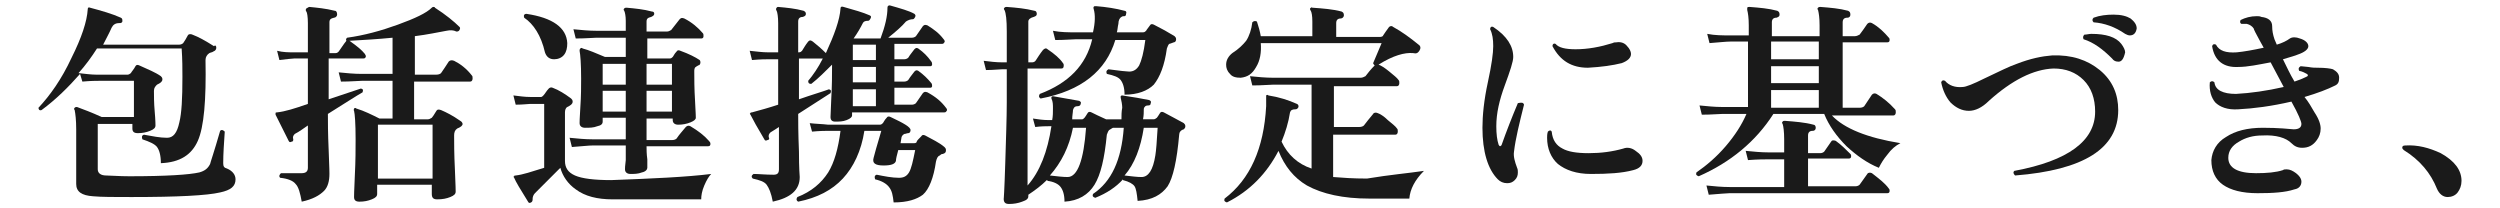 <?xml version="1.0" encoding="utf-8"?>
<!-- Generator: Adobe Illustrator 26.2.1, SVG Export Plug-In . SVG Version: 6.00 Build 0)  -->
<svg version="1.1" id="レイヤー_1" xmlns="http://www.w3.org/2000/svg" xmlns:xlink="http://www.w3.org/1999/xlink" x="0px"
	 y="0px" viewBox="0 0 324.8 27" style="enable-background:new 0 0 324.8 27;" xml:space="preserve">
<style type="text/css">
	.st0{fill:#1A1A1A;}
</style>
<g id="a">
</g>
<g id="b">
	<g id="c">
		<path class="st0" d="M30.6,23.3c0,0.9-0.6,1.4-2,1.7c-1.7,0.4-5.5,0.6-11.5,0.6c-2.3,0-3.9,0-5-0.1c-1.5-0.1-2.2-0.6-2.2-1.6v-7.1
			c0-1.2-0.1-2-0.2-2.5c-0.1-0.1-0.1-0.2,0-0.3c0.1-0.1,0.2-0.1,0.3-0.1c0.8,0.3,1.9,0.7,3.2,1.3h4.2v-4.7h-4.5
			c-0.4,0-1.1,0-2.2,0.1l-0.3-1c-1.5,1.7-3.1,3.3-5,4.7C5.1,14.4,5,14.2,5,14c1.5-1.6,3-3.7,4.3-6.5c1.3-2.6,2-4.7,2.1-6.3
			c0-0.2,0.1-0.3,0.3-0.2c1.5,0.4,2.9,0.8,4,1.3c0.2,0.1,0.2,0.2,0.2,0.5c-0.1,0.2-0.2,0.2-0.4,0.2c-0.5,0-0.8,0.2-1,0.6
			c-0.3,0.7-0.7,1.4-1.1,2.2h9.9c0.2,0,0.4-0.1,0.5-0.2c0.2-0.3,0.4-0.6,0.6-1c0.1-0.2,0.4-0.2,0.6-0.1c0.8,0.3,1.7,0.8,2.8,1.5
			C28,5.8,28.1,6,28.1,6.2c0,0.2-0.1,0.4-0.4,0.5c-0.1,0.1-0.3,0.1-0.5,0.2c-0.3,0.2-0.5,0.5-0.5,0.9c0.1,5.2-0.2,8.7-1,10.5
			c-0.8,1.8-2.3,2.8-4.8,2.9c0-1-0.2-1.7-0.5-2.1c-0.3-0.4-1-0.7-1.9-1c-0.1-0.3-0.1-0.5,0.2-0.6c1.1,0.2,2.1,0.4,3,0.4
			c0.8,0,1.3-0.6,1.6-2c0.3-1.2,0.4-3.1,0.4-5.9c0-1,0-2.3-0.1-3.7h-11c-0.7,1.1-1.5,2.2-2.4,3.2c0.9,0.1,1.7,0.2,2.3,0.2h4.1
			c0.1,0,0.3-0.1,0.4-0.2c0.1-0.2,0.4-0.5,0.6-0.9c0.1-0.2,0.3-0.2,0.5-0.1c1.1,0.5,2.1,0.9,2.8,1.4c0.1,0.1,0.2,0.2,0.2,0.4
			c0,0.2-0.1,0.3-0.2,0.4s-0.3,0.2-0.5,0.3c-0.2,0.2-0.4,0.4-0.4,0.8c0,0.6,0,1.6,0.1,2.7s0.1,1.8,0.1,1.8c0,0.3-0.2,0.5-0.7,0.7
			c-0.5,0.2-1,0.3-1.6,0.3c-0.5,0-0.7-0.2-0.7-0.6v-0.6h-4.5V22c0,0.5,0.4,0.8,1.1,0.8c0.6,0,1.6,0.1,3,0.1c4.8,0,7.8-0.2,9.1-0.5
			c0.7-0.2,1.1-0.5,1.4-1.1c0-0.1,0.5-1.5,1.3-4.3c0.2-0.2,0.4-0.1,0.6,0.1c-0.1,1.5-0.2,2.9-0.2,4.1c0,0.4,0.1,0.6,0.5,0.7
			C30.2,22.2,30.6,22.7,30.6,23.3L30.6,23.3z"/>
		<path class="st0" d="M61.3,9.8c0.1,0.1,0.1,0.2,0.1,0.4c0,0.2-0.1,0.4-0.3,0.4h-7.3v4.9h1.8c0.2,0,0.3-0.1,0.5-0.2
			c0.1-0.1,0.3-0.4,0.6-0.9c0.1-0.2,0.3-0.2,0.6-0.1c0.7,0.3,1.5,0.7,2.5,1.4c0.2,0.1,0.3,0.3,0.3,0.4c0,0.2-0.2,0.4-0.7,0.6
			c-0.3,0.2-0.4,0.5-0.4,0.9c0,0.9,0,2.4,0.1,4.4s0.1,3,0.1,2.9c0,0.3-0.2,0.5-0.7,0.7c-0.5,0.2-1,0.3-1.7,0.3
			c-0.5,0-0.7-0.2-0.7-0.7V24h-7.1v1.2c0,0.3-0.2,0.5-0.7,0.7c-0.5,0.2-1,0.3-1.6,0.3c-0.5,0-0.7-0.2-0.7-0.6c0,0.1,0-0.9,0.1-2.8
			s0.1-3.5,0.1-4.7c0-2.1-0.1-3.3-0.2-3.7c-0.1-0.1,0-0.2,0-0.3c0.1-0.1,0.2-0.1,0.3,0c1,0.3,2,0.8,3,1.3h1.7v-4.9h-4
			c-0.5,0-1.4,0.1-2.7,0.1l-0.3-1.2c1,0.1,2,0.2,3,0.2h4V4.9c-2,0.2-3.9,0.3-5.6,0.4C46.4,6,47,6.5,47.4,7c0.1,0.2,0.2,0.3,0.1,0.4
			c0,0.1-0.1,0.2-0.3,0.2h-4.5v5.3l4.2-1.4c0.3,0.1,0.3,0.2,0.2,0.5c-0.9,0.5-2.4,1.5-4.5,2.8v0c0,1,0,2.5,0.1,4.7s0.1,3.2,0.1,3.1
			c0,0.9-0.2,1.7-0.7,2.2c-0.6,0.6-1.5,1.1-2.9,1.4c-0.2-1.1-0.4-1.9-0.8-2.3c-0.3-0.4-1-0.7-2-0.8c-0.2-0.2-0.1-0.4,0.1-0.6
			c0.6,0,1.5,0,2.7,0c0.5,0,0.8-0.2,0.8-0.7v-5.5c-0.6,0.4-1.1,0.8-1.7,1.1c-0.2,0.2-0.3,0.4-0.2,0.7c0,0.1,0,0.3-0.2,0.3
			c-0.2,0.1-0.3,0.1-0.4-0.1c-0.6-1.2-1.2-2.4-1.7-3.4c0-0.1,0-0.2,0-0.2c0-0.1,0.1-0.1,0.2-0.1c1-0.1,2.3-0.5,4-1.1V7.6h-1.8
			c-0.3,0-1,0.1-1.9,0.2l-0.3-1.2c0.8,0.2,1.5,0.2,2.2,0.2h1.8V3c0-0.8-0.1-1.4-0.2-1.5c-0.1-0.1-0.1-0.3,0-0.4
			C40,1,40.1,0.9,40.2,0.9c1,0.1,2.1,0.2,3.3,0.5c0.2,0,0.3,0.2,0.3,0.5c0,0.2-0.2,0.4-0.4,0.4c-0.4,0.1-0.6,0.2-0.6,0.6v4h0.8
			c0.2,0,0.3-0.1,0.4-0.2c0.3-0.4,0.6-0.9,1-1.4c-0.1-0.2,0-0.3,0.1-0.4c2.2-0.3,4.4-0.9,6.6-1.7c2.2-0.8,3.7-1.5,4.4-2.2
			c0.1-0.1,0.2-0.1,0.2-0.1c0.1,0,0.2,0,0.2,0.1c1.4,0.9,2.5,1.8,3.2,2.5c0.1,0.1,0.1,0.2,0,0.4c-0.1,0.2-0.3,0.2-0.4,0.2
			c-0.4-0.2-0.8-0.2-1.3-0.1c-1.1,0.2-2.5,0.5-4.1,0.7v5h2.8c0.3,0,0.5-0.1,0.6-0.2c0.3-0.4,0.6-0.9,1-1.5c0.2-0.2,0.4-0.2,0.7-0.1
			C59.8,8.3,60.6,8.9,61.3,9.8L61.3,9.8z M56.2,23.2v-7h-7.1v7H56.2z"/>
		<path class="st0" d="M92.4,22.6c-0.3,0.3-0.6,0.8-0.9,1.5s-0.4,1.3-0.4,1.8H79.6c-2,0-3.6-0.4-4.8-1.3c-1-0.7-1.7-1.7-2-2.8
			c-0.9,0.9-2,2-3.3,3.3c-0.2,0.2-0.3,0.5-0.3,0.7s0,0.4-0.2,0.5c-0.2,0.1-0.3,0.1-0.4-0.1c-1-1.6-1.6-2.6-1.8-3.1
			c-0.1-0.1-0.1-0.2,0-0.2c0-0.1,0.1-0.1,0.2-0.1c0.9-0.1,2.1-0.5,3.7-1v-8.3h-1.8c-0.3,0-0.9,0.1-1.9,0.1l-0.3-1.2
			c0.8,0.1,1.5,0.2,2.2,0.2h1.4c0.1,0,0.2-0.1,0.3-0.2c0.2-0.2,0.4-0.6,0.7-0.9c0.1-0.1,0.3-0.2,0.5-0.1c0.8,0.3,1.6,0.8,2.4,1.4
			c0.1,0.1,0.2,0.2,0.2,0.4s-0.1,0.3-0.2,0.4s-0.3,0.2-0.5,0.3c-0.2,0.1-0.3,0.4-0.3,0.7v6.3c0,0.9,0.4,1.5,1.3,1.9
			c0.9,0.4,2.5,0.6,4.7,0.6C84.8,23.2,89.2,23,92.4,22.6L92.4,22.6z M73.7,5.6c0,0.6-0.1,1.1-0.4,1.5s-0.8,0.6-1.3,0.6
			c-0.6,0-1-0.3-1.2-0.9c-0.5-2.2-1.5-3.7-2.7-4.5c-0.1-0.3,0-0.5,0.3-0.5C71.8,2.3,73.6,3.6,73.7,5.6z M92.1,18.3
			c0.1,0.1,0.2,0.2,0.2,0.4c0,0.2-0.1,0.3-0.3,0.3H84c0,0.4,0,1,0.1,1.7c0,0.6,0,1,0,1.1c0,0.2-0.2,0.5-0.7,0.6
			c-0.5,0.2-1,0.2-1.5,0.2c-0.4,0-0.7-0.2-0.7-0.6c0-0.1,0-0.5,0.1-1.2c0-0.8,0-1.5,0-1.9H77c-0.5,0-1.3,0.1-2.7,0.2L74,17.9
			c1,0.1,2,0.2,3,0.2h4.3v-2.8h-3v0.5c0,0.3-0.2,0.5-0.7,0.6c-0.5,0.2-1,0.2-1.6,0.2c-0.4,0-0.7-0.2-0.7-0.6c0,0,0-0.7,0.1-2.1
			c0.1-1.4,0.1-2.7,0.1-3.7c0-1.9-0.1-3.1-0.2-3.6c0-0.1,0-0.2,0.1-0.3c0.1-0.1,0.2-0.1,0.3,0c0.8,0.2,1.7,0.6,2.9,1.1h2.7V4.9h-3.8
			c-0.5,0-1.3,0.1-2.7,0.1l-0.3-1.2c1,0.1,2,0.2,3,0.2h3.8V2.7c0-0.6-0.1-1.1-0.2-1.3c-0.1-0.1-0.1-0.2,0-0.3
			c0.1-0.1,0.2-0.1,0.3-0.1c1.1,0.1,2.2,0.2,3.3,0.5C84.9,1.5,85,1.6,85,1.8c0,0.2-0.2,0.3-0.4,0.4C84.2,2.3,84,2.4,84,2.8v1.3h2.6
			c0.3,0,0.4-0.1,0.6-0.2c0.3-0.4,0.7-0.9,1.1-1.4c0.2-0.2,0.3-0.2,0.6-0.1c1,0.5,1.8,1.2,2.4,1.9c0.1,0.1,0.1,0.2,0.1,0.4
			c0,0.2-0.1,0.3-0.3,0.3h-7v2.6h2.9c0.2,0,0.3-0.1,0.4-0.2c0.1-0.1,0.2-0.4,0.5-0.7c0.1-0.2,0.3-0.2,0.5-0.1
			c1.1,0.4,1.9,0.8,2.5,1.2C90.9,7.8,91,7.9,91,8.1c0,0.2-0.1,0.4-0.3,0.4c-0.1,0.1-0.2,0.1-0.3,0.2c-0.2,0.1-0.2,0.4-0.2,0.6
			c0,0.9,0,2.2,0.1,3.8s0.1,2.3,0.1,2.2c0,0.2-0.2,0.4-0.7,0.6c-0.5,0.2-1,0.3-1.6,0.3c-0.4,0-0.7-0.2-0.7-0.6v-0.2H84v2.8h3.3
			c0.3,0,0.5-0.1,0.6-0.2c0.4-0.6,0.8-1,1.2-1.5c0.2-0.2,0.4-0.2,0.6-0.1C90.7,17,91.5,17.6,92.1,18.3L92.1,18.3z M81.3,11V8.3h-3
			V11H81.3z M81.3,14.5v-2.7h-3v2.7H81.3z M87.3,11V8.3H84V11H87.3z M87.3,14.5v-2.7H84v2.7H87.3z"/>
		<path class="st0" d="M122.9,14c0.1,0.1,0.2,0.3,0.1,0.4s-0.1,0.2-0.3,0.2h-12V15c0,0.2-0.2,0.4-0.7,0.6s-1,0.2-1.5,0.2
			c-0.4,0-0.6-0.2-0.6-0.6l0.1-2.4c0.1-1.7,0.1-3.1,0.1-4.4c-0.9,0.9-1.8,1.8-2.7,2.5c-0.3,0-0.4-0.1-0.4-0.4
			c0.6-0.7,1.3-1.7,1.9-2.9h-3.1v5.3c1.7-0.6,3.1-1,3.9-1.3c0.3,0.1,0.3,0.2,0.2,0.5c-0.8,0.5-2.2,1.4-4.2,2.7c0,0.9,0,2.5,0.1,4.9
			c0,2.2,0.1,3.3,0.1,3.3c0,1.7-1.2,2.7-3.5,3.2c-0.2-1.1-0.5-1.8-0.8-2.2c-0.3-0.4-0.9-0.6-1.8-0.8c-0.2-0.2-0.2-0.4,0.1-0.6
			c0.7,0,1.5,0.1,2.6,0.1c0.5,0,0.7-0.2,0.7-0.7v-5.5c-0.3,0.2-0.6,0.4-1.1,0.7c-0.2,0.2-0.3,0.4-0.2,0.7c0.1,0.1,0,0.3-0.2,0.3
			c-0.2,0.1-0.3,0.1-0.4-0.1c-0.9-1.5-1.5-2.6-1.8-3.2c-0.1-0.1-0.1-0.2,0-0.2c0-0.1,0.1-0.1,0.2-0.1c1.1-0.3,2.2-0.6,3.4-1V7.7
			h-1.3c-0.3,0-1,0-2.1,0.1l-0.3-1.2c0.9,0.1,1.7,0.2,2.4,0.2h1.3V3c0-0.8-0.1-1.4-0.2-1.6c-0.1-0.1-0.1-0.3,0-0.4
			c0.1-0.1,0.1-0.1,0.2-0.1c1.1,0.1,2.2,0.2,3.3,0.5c0.2,0.1,0.3,0.2,0.3,0.4c0,0.2-0.1,0.3-0.4,0.4c-0.4,0-0.6,0.2-0.6,0.6v4h0.1
			c0.2,0,0.3-0.1,0.4-0.2c0.2-0.3,0.4-0.7,0.8-1.2c0.2-0.2,0.3-0.2,0.6,0c0.5,0.4,1.1,0.9,1.7,1.5c1.1-2.4,1.8-4.3,1.9-5.8
			c0-0.2,0.1-0.3,0.4-0.2c1.4,0.4,2.5,0.7,3.4,1.1c0.2,0.1,0.2,0.2,0.1,0.4c-0.1,0.2-0.2,0.3-0.3,0.3c-0.4,0-0.6,0.1-0.7,0.3
			c-0.3,0.6-0.7,1.3-1.2,2h3.5c0.6-1.6,0.9-2.9,0.9-4c0-0.2,0.1-0.3,0.3-0.3c1.4,0.4,2.5,0.7,3.2,1.1c0.1,0.1,0.2,0.2,0.1,0.4
			s-0.2,0.3-0.3,0.3c-0.3,0-0.6,0.1-0.9,0.3c-0.5,0.6-1.3,1.3-2.3,2.1h3.1c0.2,0,0.4-0.1,0.5-0.2c0.4-0.6,0.7-1,0.9-1.3
			c0.2-0.2,0.3-0.2,0.6-0.1c0.8,0.5,1.5,1,2.1,1.8c0.1,0.1,0.2,0.3,0.1,0.4s-0.1,0.2-0.3,0.2h-6.2v2h1.3c0.2,0,0.4-0.1,0.5-0.2
			c0.3-0.5,0.6-0.8,0.8-1.1c0.2-0.2,0.3-0.2,0.5-0.1c0.7,0.5,1.2,1,1.7,1.7c0.1,0.1,0.1,0.3,0.1,0.4c0,0.1-0.1,0.2-0.2,0.2h-4.7v2
			h1.3c0.2,0,0.4-0.1,0.5-0.2c0.3-0.5,0.6-0.8,0.8-1.1c0.2-0.2,0.3-0.2,0.5-0.1c0.7,0.5,1.2,1,1.7,1.6c0.1,0.1,0.1,0.3,0.1,0.4
			c0,0.1-0.1,0.2-0.2,0.2h-4.7v2.2h2.3c0.2,0,0.4-0.1,0.5-0.2c0.3-0.4,0.6-0.9,0.9-1.3c0.2-0.2,0.3-0.2,0.6-0.1
			C121.6,12.6,122.3,13.2,122.9,14z M122.7,19.1c0.1,0.1,0.2,0.2,0.2,0.4c0,0.3-0.1,0.4-0.4,0.5c-0.2,0-0.3,0.1-0.4,0.2
			c-0.3,0.1-0.4,0.4-0.5,0.8c-0.3,2.1-0.9,3.6-1.7,4.3c-0.8,0.6-2,1-3.8,1c-0.1-0.9-0.2-1.5-0.6-2c-0.3-0.4-0.9-0.8-1.8-1
			c-0.1-0.3-0.1-0.5,0.2-0.6c1,0.2,2,0.4,2.9,0.4c0.6,0,1-0.2,1.3-0.7s0.5-1.4,0.8-2.9h-2.2c-0.2,0.7-0.3,1.2-0.3,1.4
			c-0.1,0.4-0.6,0.6-1.6,0.6c-1.1,0-1.5-0.3-1.3-1c0.1-0.4,0.4-1.5,1-3.5h-2.2c-0.4,2.6-1.4,4.7-2.8,6.2s-3.3,2.5-5.8,3
			c-0.2-0.1-0.3-0.3-0.1-0.6c1.8-0.7,3.1-1.8,4-3.2c0.8-1.3,1.3-3.1,1.6-5.4h-1.6c-0.3,0-1.1,0-2.1,0.1l-0.3-1.1
			c0.8,0.1,1.6,0.1,2.4,0.2h6.7c0.2,0,0.3-0.1,0.4-0.2c0.1-0.1,0.2-0.4,0.5-0.7c0.1-0.2,0.3-0.2,0.5-0.1c1.7,0.8,2.6,1.3,2.6,1.7
			c0,0.2-0.1,0.4-0.3,0.4c-0.2,0-0.3,0.1-0.5,0.1c-0.2,0.1-0.4,0.3-0.4,0.6l-0.1,0.6h1.8c0.2,0,0.3-0.1,0.3-0.2s0.3-0.4,0.6-0.7
			c0.1-0.2,0.3-0.2,0.5-0.1C121.1,18.1,122,18.5,122.7,19.1L122.7,19.1z M113.8,7.8v-2h-3v2H113.8z M113.8,10.7v-2h-3v2H113.8z
			 M113.8,13.8v-2.2h-3v2.2H113.8z"/>
		<path class="st0" d="M153.8,16c0.1,0.1,0.2,0.2,0.2,0.4c0,0.2-0.1,0.3-0.2,0.4c-0.4,0.1-0.6,0.4-0.6,0.7c-0.3,3.4-0.8,5.6-1.5,6.7
			c-0.8,1.1-2,1.8-3.9,1.9c-0.1-1-0.2-1.6-0.4-1.9s-0.7-0.6-1.5-0.8c0,0,0,0,0-0.1c-0.9,1-2.1,1.8-3.6,2.4c-0.3-0.1-0.4-0.2-0.3-0.5
			c2.4-1.6,3.7-4.4,4-8.6h-1.4c0,0-0.2,0.1-0.5,0.3c-0.1,0.1-0.2,0.3-0.3,0.6c-0.3,3.1-0.8,5.2-1.6,6.5c-0.8,1.3-2.1,2.1-3.9,2.2
			c0-0.9-0.2-1.5-0.5-1.9s-0.9-0.7-1.7-0.8c0,0,0-0.1-0.1-0.1c-0.7,0.7-1.5,1.3-2.4,1.9v0.2c0,0.3-0.2,0.5-0.8,0.7
			c-0.5,0.2-1.1,0.3-1.7,0.3c-0.5,0-0.7-0.2-0.7-0.7c0,0.3,0.1-1.2,0.2-4.5c0.1-3.3,0.2-6,0.2-8V9h-0.6c-0.4,0-1.1,0.1-2.1,0.1
			l-0.3-1.2c0.8,0.1,1.6,0.2,2.4,0.2h0.6V4.1c0-1.5-0.1-2.4-0.3-2.8c-0.1-0.1-0.1-0.2,0-0.3c0.1-0.1,0.2-0.1,0.3-0.1
			c1.3,0.1,2.4,0.2,3.6,0.5c0.2,0,0.3,0.2,0.3,0.4c0,0.2-0.1,0.3-0.4,0.4c-0.4,0.1-0.7,0.3-0.7,0.6v5.3h0.5c0.2,0,0.4-0.1,0.5-0.3
			c0.2-0.3,0.5-0.8,0.9-1.3c0.2-0.2,0.4-0.3,0.6-0.1c0.9,0.6,1.6,1.2,2,1.8c0.1,0.1,0.1,0.2,0.1,0.3c0,0.3-0.1,0.4-0.3,0.4h-4.4
			v15.2c1.6-1.8,2.6-4.4,3.1-7.7h-0.4c-0.3,0-0.9,0-1.7,0.1l-0.3-1.1c0.7,0.1,1.3,0.2,2,0.2h0.5c0.1-0.5,0.1-1,0.1-1.5
			c0-0.5,0-0.9-0.2-1.3c0-0.1,0-0.2,0-0.2s0.1-0.1,0.2-0.1c1.2,0.2,2.3,0.4,3.4,0.6c0.2,0.1,0.3,0.2,0.2,0.4c0,0.2-0.2,0.3-0.4,0.3
			c-0.4,0-0.5,0.2-0.6,0.5c0,0.3-0.1,0.7-0.1,1.2h1.3c0.1,0,0.2-0.1,0.3-0.2c0.1-0.1,0.2-0.3,0.4-0.6c0.1-0.2,0.3-0.2,0.5-0.1
			c0.4,0.2,1,0.5,1.9,0.9h2c0-0.5,0-1,0.1-1.5c0-0.4-0.1-0.9-0.2-1.3c0-0.1,0-0.2,0-0.2c0.1-0.1,0.1-0.1,0.2-0.1
			c1.4,0.2,2.5,0.4,3.5,0.6c0.2,0.1,0.3,0.2,0.2,0.4c0,0.2-0.1,0.3-0.3,0.3c-0.3,0-0.4,0.1-0.4,0.1c-0.1,0.1-0.2,0.2-0.2,0.4
			c0,0.4,0,0.8-0.1,1.3h1.4c0.1,0,0.3-0.1,0.4-0.2s0.2-0.3,0.4-0.6c0.1-0.2,0.3-0.2,0.5-0.1C152.3,15.2,153.1,15.6,153.8,16
			L153.8,16z M152.6,4.7c0.1,0.1,0.2,0.2,0.2,0.4c0,0.2-0.1,0.4-0.3,0.4c-0.3,0.1-0.5,0.2-0.6,0.2c-0.1,0.1-0.2,0.3-0.3,0.6
			c-0.3,2.2-0.9,3.7-1.7,4.7c-0.8,0.8-2.1,1.3-3.8,1.3c0-0.9-0.2-1.5-0.5-1.9c-0.3-0.4-0.9-0.6-1.8-0.8c-0.1-0.3-0.1-0.4,0.2-0.6
			c1.5,0.2,2.4,0.3,2.7,0.3c0.6,0,1-0.3,1.3-0.8c0.3-0.6,0.6-1.7,0.8-3.3h-3.9c-1.2,4-4.4,6.6-9.7,7.6c-0.2-0.1-0.3-0.3-0.1-0.6
			c3.7-1.4,6-3.7,6.8-7.1h-2.1c-0.5,0-1.4,0.1-2.7,0.1l-0.3-1.2c1,0.2,2,0.2,3,0.2h2.2c0.3-1.3,0.3-2.3,0.1-3c0-0.1-0.1-0.2,0-0.3
			c0-0.1,0.1-0.1,0.3-0.1c1.3,0.1,2.6,0.3,3.7,0.6c0.2,0,0.3,0.2,0.2,0.4c0,0.2-0.1,0.3-0.2,0.3c-0.1,0-0.3,0-0.4,0.1
			c-0.2,0.1-0.4,0.4-0.4,0.9c-0.1,0.4-0.1,0.8-0.2,1.1h3.4c0.2,0,0.3-0.1,0.4-0.2c0.1-0.2,0.3-0.4,0.5-0.7c0.1-0.2,0.3-0.2,0.5-0.1
			C150.9,3.7,151.8,4.2,152.6,4.7L152.6,4.7z M141.1,16.6h-1.7c-0.5,2.5-1.5,4.5-3,6.2c0.9,0.1,1.7,0.2,2.3,0.2
			C140,23,140.8,20.8,141.1,16.6L141.1,16.6z M150.4,16.6h-1.8c-0.4,2.6-1.2,4.7-2.5,6.2c0.9,0.1,1.6,0.2,2.2,0.2
			c0.9,0,1.5-0.9,1.8-2.8C150.2,19.6,150.3,18.4,150.4,16.6L150.4,16.6z"/>
		<path class="st0" d="M185,22.2c-1.2,1.2-1.8,2.4-1.9,3.6h-5.2c-3.4,0-6.1-0.6-8.1-1.7c-1.7-1-2.9-2.5-3.7-4.5
			c-1.5,2.9-3.7,5.2-6.7,6.7c-0.3-0.1-0.4-0.2-0.3-0.5c3.3-2.5,5.1-6.5,5.4-12c0-0.3,0-0.7,0-1c0-0.2,0-0.3,0-0.4
			c0.1-0.1,0.2-0.1,0.3,0c1.3,0.2,2.6,0.6,3.7,1.1c0.2,0.1,0.2,0.2,0.2,0.4c-0.1,0.2-0.2,0.3-0.4,0.3c-0.4,0-0.6,0.1-0.7,0.4
			c-0.2,1.3-0.6,2.6-1.1,3.8c0.8,1.7,2.1,2.9,3.9,3.5V11h-5c-0.5,0-1.4,0.1-2.7,0.1l-0.3-1.2c1,0.1,2,0.2,3,0.2h11.4
			c0.2,0,0.4-0.1,0.6-0.2c0.3-0.4,0.7-0.9,1.2-1.4c-0.1-0.1-0.2-0.2-0.2-0.3c0.5-1.2,0.9-2.1,1.1-2.6h-15.7c0.1,1.2-0.1,2.3-0.6,3.1
			c-0.5,0.9-1.1,1.3-2,1.4c-0.6,0-1.1-0.1-1.4-0.5c-0.4-0.4-0.5-0.8-0.5-1.2c0-0.6,0.3-1.1,0.8-1.5c0.8-0.5,1.4-1.1,1.8-1.6
			c0.4-0.6,0.7-1.5,0.8-2.4c0.2-0.2,0.4-0.2,0.6-0.1c0.2,0.6,0.4,1.3,0.5,1.9h6.7V2.8c0-0.8-0.1-1.2-0.2-1.4
			c-0.1-0.1-0.1-0.2-0.1-0.3c0.1-0.1,0.2-0.2,0.3-0.1c1.4,0.1,2.7,0.2,3.8,0.5c0.2,0.1,0.3,0.2,0.3,0.5c0,0.2-0.2,0.4-0.4,0.4
			c-0.4,0-0.6,0.2-0.6,0.6v1.8h5.7c0.2,0,0.4-0.1,0.4-0.2c0.2-0.3,0.4-0.6,0.7-1c0.1-0.2,0.4-0.3,0.6-0.1c1.1,0.6,2.2,1.4,3.3,2.3
			c0.3,0.2,0.3,0.5,0.1,0.8c-0.2,0.3-0.4,0.4-0.8,0.3c-1.1-0.1-2.6,0.3-4.5,1.5c0.3,0.1,0.8,0.4,1.4,0.9c0.6,0.5,1,0.8,1.2,1.1
			c0.1,0.1,0.1,0.2,0.1,0.4c0,0.2-0.1,0.4-0.3,0.4h-8.2v5.3h3.3c0.3,0,0.5-0.1,0.6-0.2c0.3-0.4,0.7-0.9,1.2-1.5
			c0.1-0.2,0.4-0.2,0.6-0.1c0.3,0.1,0.8,0.4,1.3,0.9c0.6,0.5,1,0.8,1.2,1.1c0.1,0.1,0.1,0.2,0.1,0.4c0,0.2-0.1,0.4-0.3,0.4h-8.1v5.5
			c1.2,0.1,2.6,0.2,4.4,0.2C180.6,22.7,183,22.5,185,22.2L185,22.2z"/>
		<path class="st0" d="M198,13.6c-0.6,2.4-1.1,4.4-1.3,6.1c-0.1,0.6,0.1,1.3,0.4,2.1c0.1,0.2,0.1,0.4,0.1,0.6c0,0.4-0.1,0.7-0.4,1
			s-0.6,0.4-1,0.4c-0.5,0-0.9-0.2-1.2-0.5c-1.3-1.3-2-3.6-2-6.7c0-1.6,0.2-3.6,0.7-5.9s0.7-3.8,0.7-4.7c0-0.9-0.1-1.6-0.4-2.2
			c0-0.3,0.2-0.4,0.4-0.3c1.8,1.2,2.6,2.5,2.6,3.9c0,0.6-0.4,1.8-1.1,3.7s-1.1,3.6-1.1,5.3c0,1,0.1,1.8,0.3,2.4
			c0.1,0.2,0.2,0.2,0.2,0.2s0.2-0.1,0.2-0.2c0.6-1.7,1.3-3.5,2.1-5.4C197.7,13.3,197.9,13.3,198,13.6L198,13.6z M212.5,19.6
			c0.6,0.4,0.9,0.8,0.9,1.3c0,0.6-0.4,1-1.2,1.2c-1.5,0.4-3.3,0.5-5.5,0.5c-1.9,0-3.3-0.5-4.3-1.3c-0.9-0.8-1.4-2-1.4-3.4
			c0-0.2,0-0.5,0.1-0.8c0.2-0.2,0.4-0.2,0.5,0c0.1,1.1,0.6,1.8,1.4,2.2c0.7,0.4,1.8,0.6,3.4,0.6s3.1-0.2,4.5-0.6
			C211.4,19.1,212,19.2,212.5,19.6L212.5,19.6z M211.4,6c0.3,0.3,0.5,0.7,0.5,1c0,0.5-0.4,0.9-1.2,1.2c-1.2,0.3-2.6,0.5-4.4,0.6
			c-2.1,0-3.6-0.9-4.6-2.8c0-0.3,0.2-0.4,0.4-0.3c0.4,0.5,1.3,0.7,2.6,0.7c1.6,0,3.2-0.3,4.8-0.8c0.2-0.1,0.3-0.1,0.5-0.1
			C210.6,5.4,211.1,5.6,211.4,6z"/>
		<path class="st0" d="M246.9,18.6c-0.6,0.3-1.2,0.8-1.7,1.5c-0.5,0.6-0.8,1.1-1.1,1.7c-1.5-0.6-2.9-1.6-4.2-2.8
			c-1.3-1.3-2.3-2.7-2.9-4.2h-6.6c-2.3,3.6-5.6,6.3-9.7,8.1c-0.3-0.1-0.4-0.2-0.3-0.5c1.3-0.9,2.6-2,3.8-3.4s2.1-2.8,2.7-4.2h-3.1
			c-0.5,0-1.4,0.1-2.7,0.1l-0.3-1.2c1,0.1,2,0.2,2.9,0.2h3.4V5.4h-2.3c-0.5,0-1.4,0.1-2.7,0.2l-0.3-1.2c1,0.2,2,0.2,3,0.2h2.4V3.3
			c0-1-0.1-1.6-0.2-2C227,1.2,227,1.1,227,1c0.1-0.1,0.1-0.1,0.3-0.1c1.3,0.1,2.5,0.2,3.6,0.5c0.2,0.1,0.3,0.2,0.3,0.5
			c0,0.2-0.1,0.3-0.4,0.4c-0.4,0-0.6,0.2-0.6,0.6v1.8h6.2V3.3c0-1-0.1-1.6-0.2-2c-0.1-0.1-0.1-0.2,0-0.3c0.1-0.1,0.2-0.1,0.3-0.1
			c1.3,0.1,2.5,0.2,3.6,0.5c0.2,0.1,0.3,0.2,0.3,0.5c0,0.2-0.1,0.4-0.4,0.4c-0.4,0-0.6,0.2-0.6,0.6v1.8h1.6c0.2,0,0.4-0.1,0.6-0.2
			c0.3-0.4,0.6-0.8,1-1.4c0.2-0.2,0.4-0.2,0.6-0.1c0.9,0.5,1.6,1.2,2.2,1.9c0.1,0.1,0.1,0.2,0.1,0.3c0,0.2-0.1,0.3-0.3,0.3h-5.8V14
			h2.2c0.3,0,0.5-0.1,0.6-0.2l1-1.5c0.2-0.2,0.4-0.2,0.6-0.1c0.8,0.5,1.6,1.1,2.4,2c0.1,0.1,0.1,0.2,0.1,0.4c0,0.2-0.1,0.4-0.3,0.4
			H238C239.6,16.7,242.6,17.9,246.9,18.6L246.9,18.6z M245.4,24.5c0.1,0.1,0.1,0.2,0.1,0.3c0,0.2-0.1,0.3-0.3,0.3h-20.5
			c-0.4,0-1.3,0.1-2.7,0.2l-0.3-1.2c1,0.1,2,0.2,3,0.2h7.1v-3.6h-2c-0.5,0-1.4,0-2.7,0.1l-0.3-1.2c1,0.1,2,0.2,3,0.2h2v-1.7
			c0-1-0.1-1.7-0.2-2c-0.1-0.1-0.1-0.2,0-0.3c0.1-0.1,0.1-0.1,0.3-0.1c1.3,0.1,2.6,0.2,3.7,0.5c0.2,0,0.3,0.2,0.3,0.4
			c0,0.2-0.1,0.4-0.4,0.4c-0.4,0-0.6,0.2-0.6,0.6v2.3h1.6c0.2,0,0.4-0.1,0.5-0.2c0.4-0.6,0.7-1,0.9-1.3c0.1-0.2,0.3-0.2,0.6-0.1
			c0.7,0.5,1.3,1.1,1.9,1.7c0.1,0.1,0.1,0.2,0.1,0.3c0,0.2-0.1,0.3-0.3,0.3h-5.3v3.6h6.2c0.2,0,0.4-0.1,0.5-0.2l1-1.4
			c0.1-0.2,0.4-0.2,0.6-0.1C244.1,23.2,244.9,23.8,245.4,24.5L245.4,24.5z M236.3,7.7V5.4h-6.2v2.3H236.3z M236.3,10.8V8.6h-6.2v2.2
			H236.3z M236.3,14v-2.3h-6.2V14H236.3z"/>
		<path class="st0" d="M275.2,14.3c0,5-4.5,7.8-13.4,8.5c-0.2-0.2-0.3-0.4-0.1-0.6c7-1.3,10.5-3.9,10.5-7.7c0-1.7-0.5-3.1-1.5-4.1
			s-2.3-1.5-3.9-1.5c-2.6,0.1-5.4,1.5-8.4,4.2c-0.9,0.9-1.8,1.3-2.6,1.3c-0.9,0-1.7-0.4-2.4-1.1c-0.6-0.7-1-1.6-1.2-2.6
			c0.1-0.3,0.3-0.3,0.5-0.2c0.5,0.6,1.3,0.9,2.3,0.8c0.4,0,1.4-0.4,2.8-1.1c1.9-0.9,3.3-1.6,4.2-1.9c1.8-0.7,3.3-1,4.6-1.1
			c2.6-0.1,4.6,0.6,6.2,1.9C274.5,10.5,275.2,12.3,275.2,14.3L275.2,14.3z M275.1,8c-0.2,0-0.5-0.1-0.7-0.4
			c-1.2-1.2-2.4-2.1-3.7-2.5c-0.1-0.2-0.1-0.4,0.1-0.6c0.3,0,0.6-0.1,0.9-0.1c1.9,0,3.2,0.4,3.9,1.3c0.3,0.4,0.5,0.8,0.5,1.1
			C275.9,7.7,275.6,8.1,275.1,8L275.1,8z M276.7,4.6c-0.2,0-0.4-0.1-0.6-0.2c-1.3-0.9-2.7-1.4-4.1-1.5c-0.2-0.2-0.2-0.4,0-0.6
			c0.8-0.3,1.7-0.4,2.6-0.4c1,0,1.7,0.2,2.2,0.5c0.5,0.4,0.8,0.8,0.8,1.3C277.5,4.3,277.2,4.6,276.7,4.6L276.7,4.6z"/>
		<path class="st0" d="M303.4,11.1c-1,0.5-2.3,1-4,1.5c0.5,0.6,0.9,1.3,1.3,2c0.6,0.9,0.8,1.6,0.8,2.1c0,0.6-0.2,1.1-0.5,1.5
			c-0.5,0.7-1.1,1-1.9,1c-0.6,0-1-0.2-1.4-0.6c-0.7-0.7-2-1.1-3.8-1c-1.2,0-2.2,0.3-3,0.8c-0.9,0.5-1.4,1.2-1.4,2.1
			c0,1.3,1.2,2,3.6,2c1.4,0,2.6-0.1,3.5-0.4c0.1-0.1,0.3-0.1,0.5-0.1c0.4,0,0.8,0.2,1.2,0.5s0.7,0.7,0.7,1.1c0,0.5-0.3,0.9-0.9,1
			c-1.2,0.4-2.8,0.5-4.8,0.5s-3.5-0.4-4.5-1.1s-1.5-1.8-1.5-3.2c0.1-1.2,0.7-2.3,1.9-3c1.2-0.8,2.8-1.2,4.8-1.2c0.5,0,1.9,0,4,0.2
			c0.6,0,1-0.2,1-0.7c0-0.3-0.4-1.3-1.3-2.9c-2.6,0.6-4.9,0.9-6.9,1c-1.4,0.1-2.4-0.3-3-0.9c-0.5-0.6-0.8-1.5-0.7-2.6
			c0.2-0.2,0.4-0.2,0.6,0c0.1,1,1.1,1.5,2.8,1.5c1.9-0.1,4-0.4,6.2-0.9L295,8.1c-1.6,0.3-3,0.6-4.2,0.6c-1.9,0.1-3.1-0.8-3.4-2.7
			c0.1-0.3,0.3-0.3,0.5-0.2c0.4,0.8,1.3,1.1,2.7,1c1-0.1,2.1-0.3,3.5-0.6l-0.5-0.9c-0.5-0.9-0.8-1.5-0.8-1.6
			c-0.2-0.3-0.5-0.5-0.9-0.6c-0.2,0-0.5,0-0.7,0C291,3,291,2.8,291.1,2.6c0.6-0.3,1.3-0.5,2.1-0.5c0.2,0,0.4,0,0.6,0.1
			c0.9,0.1,1.4,0.5,1.4,1.2c0,0.6,0.1,1.1,0.3,1.7c0.1,0.2,0.2,0.5,0.3,0.7c0.7-0.2,1.3-0.5,1.7-0.8c0.3-0.2,0.8-0.2,1.3,0
			c0.7,0.2,1.1,0.6,1.1,1c0,0.4-0.5,0.8-1.4,1.1c-0.2,0.1-0.9,0.3-1.9,0.6c0.5,1,0.9,1.9,1.5,2.9c0.6-0.2,1.1-0.4,1.5-0.6
			c0.3-0.1,0.3-0.3,0.1-0.4c-0.2-0.1-0.5-0.3-1-0.4c-0.1-0.3-0.1-0.4,0.2-0.6l1,0.1c0.5,0.1,0.9,0.1,1.2,0.1c1,0,1.7,0.1,2,0.2
			c0.5,0.3,0.8,0.6,0.8,1.1S303.8,10.9,303.4,11.1L303.4,11.1z"/>
		<path class="st0" d="M319.8,23.5c0,0.6-0.2,1.1-0.5,1.5c-0.3,0.4-0.8,0.6-1.3,0.6c-0.6,0-1.1-0.4-1.4-1.1c-0.8-2-2.2-3.7-4.3-5
			c-0.1-0.1-0.2-0.2-0.2-0.3c0-0.2,0.1-0.3,0.4-0.3c1.6-0.1,3.1,0.3,4.6,1C318.9,20.9,319.8,22.1,319.8,23.5L319.8,23.5z"/>
	</g>
</g>
</svg>
